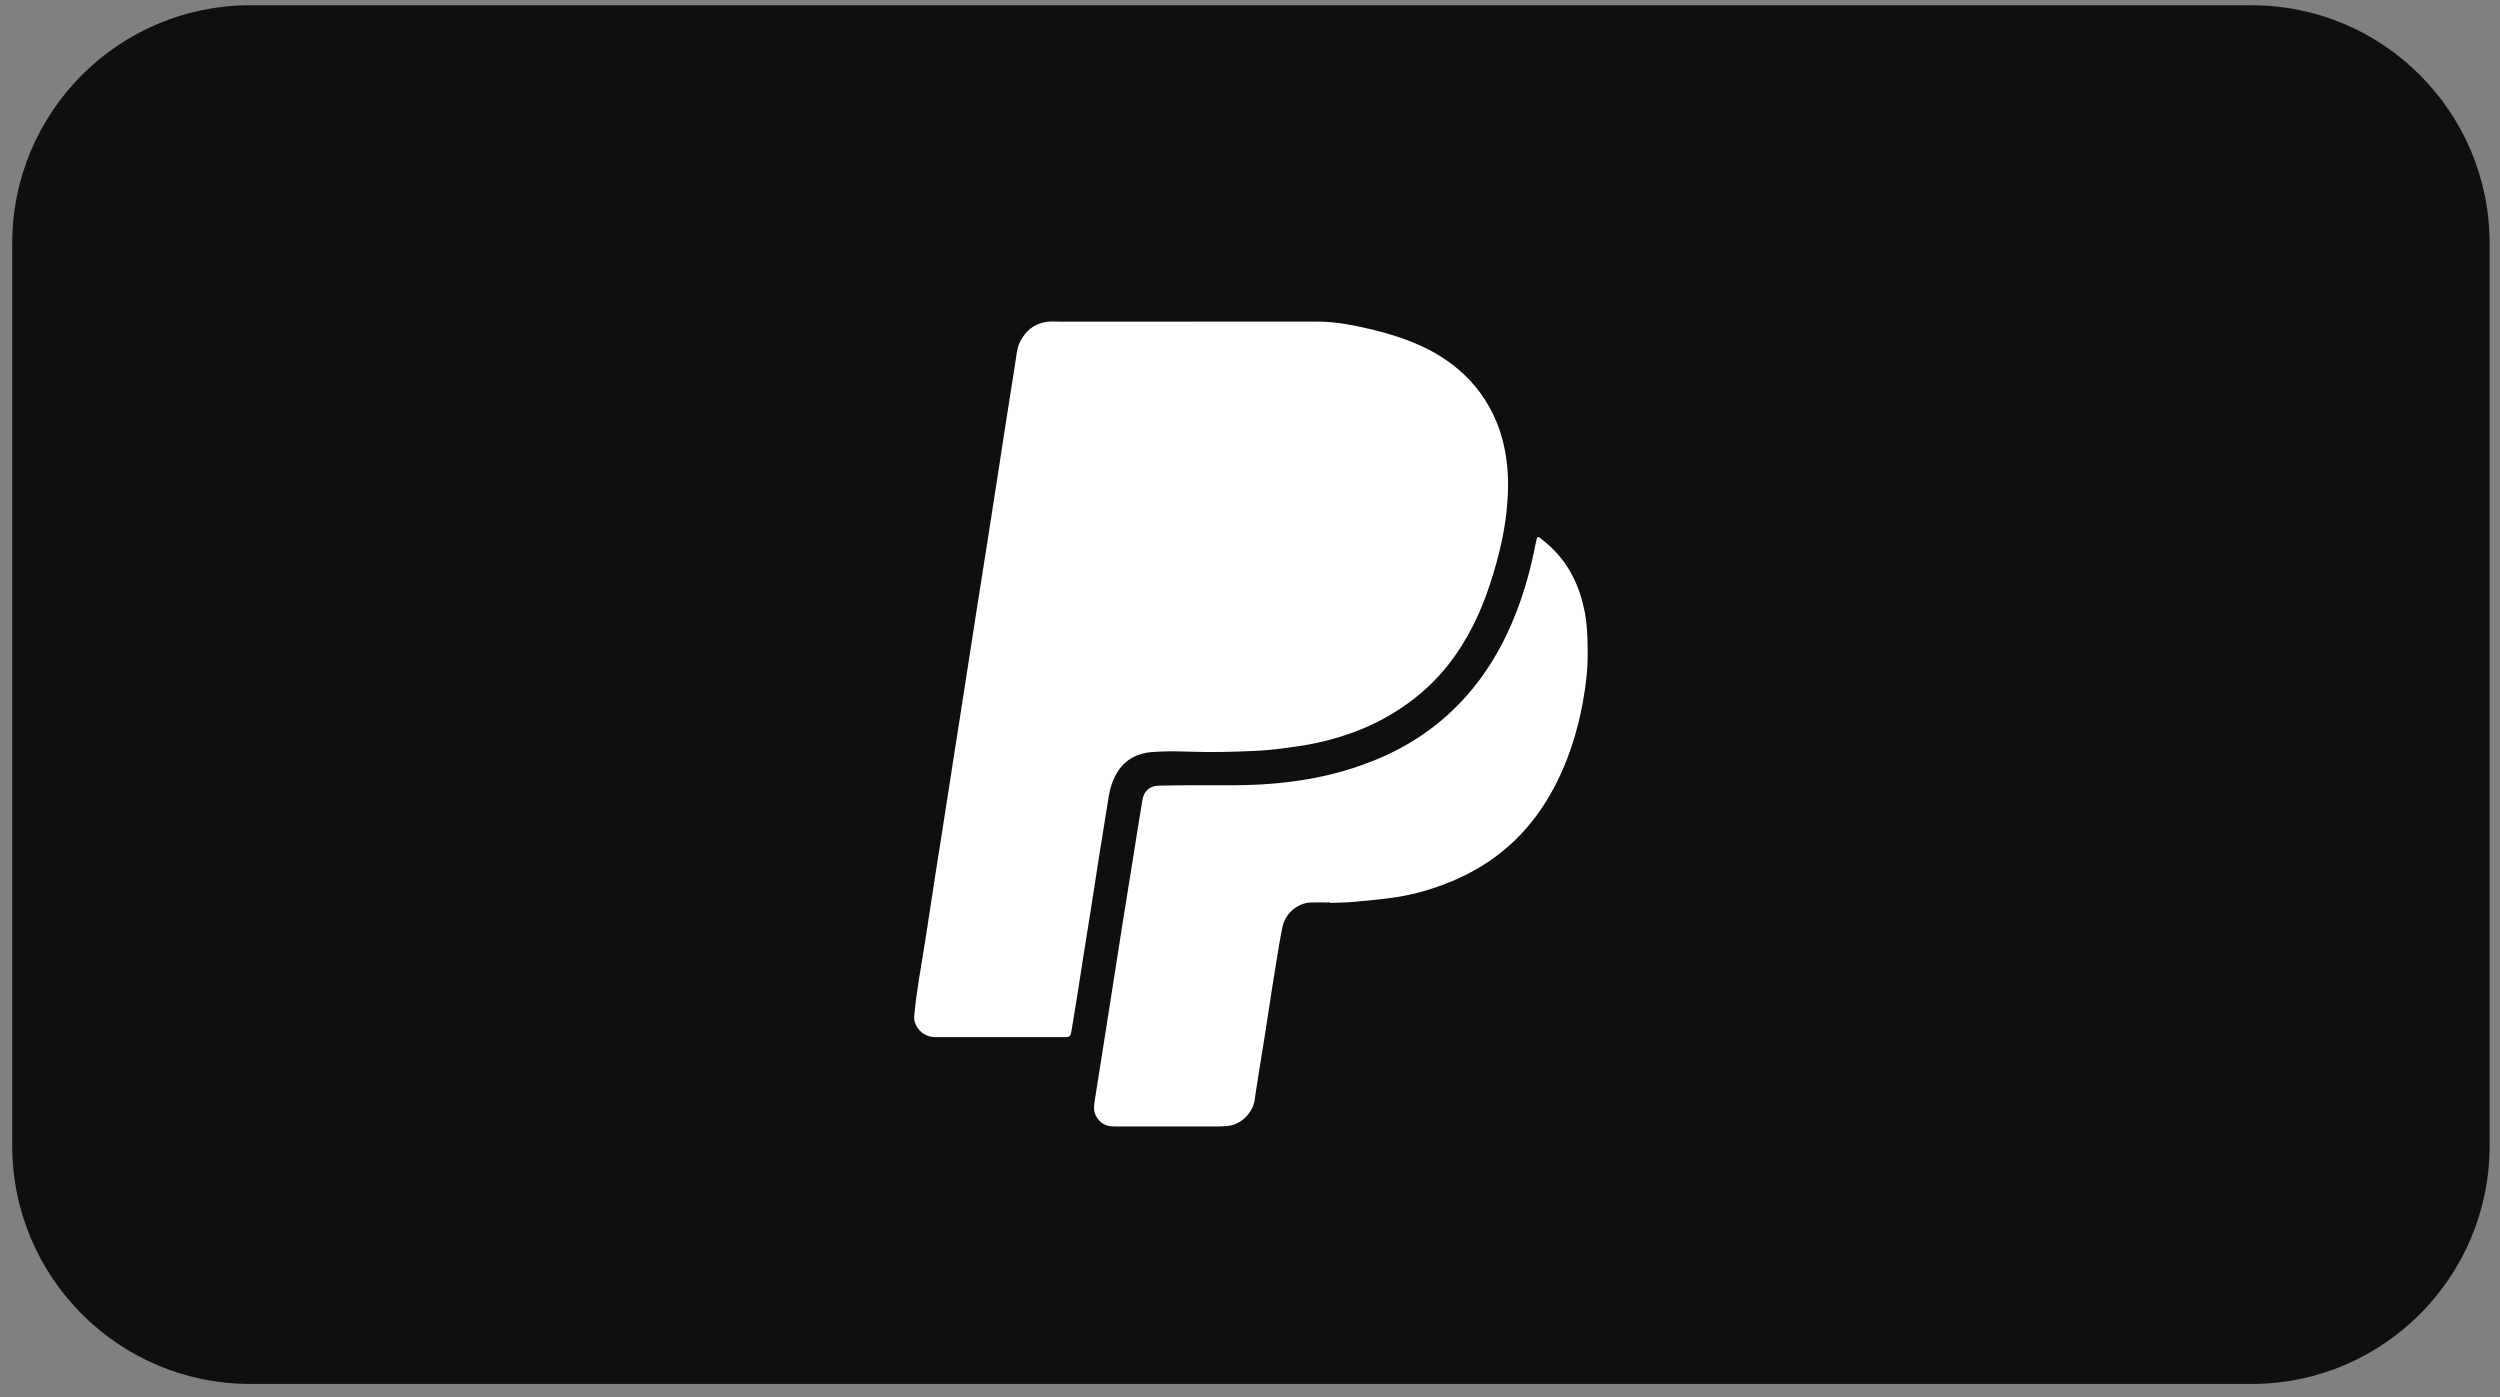 <svg width="68" height="38" viewBox="0 0 68 38" fill="none" xmlns="http://www.w3.org/2000/svg">
<rect x="0" y="0" width="68" height="38" fill="#808080" stroke="none"/>
<path d="M61.247 0.143H6.803C3.229 0.143 0.332 3.045 0.332 6.624V31.161C0.332 34.74 3.229 37.643 6.803 37.643H61.247C64.82 37.643 67.718 34.74 67.718 31.161V6.624C67.718 3.045 64.82 0.143 61.247 0.143Z" fill="#0F0F0F"/>
<g clip-path="url(#clip0_4238_850)">
<path d="M32.359 8.748C33.519 8.748 34.679 8.748 35.838 8.748C36.209 8.748 36.574 8.804 36.938 8.878C37.407 8.974 37.868 9.096 38.316 9.267C38.81 9.455 39.268 9.706 39.672 10.051C40.124 10.436 40.466 10.907 40.697 11.456C40.845 11.808 40.934 12.177 40.982 12.557C41.038 13.009 41.026 13.459 40.978 13.911C40.907 14.573 40.746 15.213 40.542 15.845C40.279 16.664 39.912 17.429 39.376 18.103C39.068 18.49 38.711 18.829 38.311 19.119C37.824 19.473 37.298 19.749 36.732 19.948C36.303 20.099 35.862 20.213 35.412 20.282C35.017 20.342 34.62 20.399 34.221 20.42C33.595 20.452 32.968 20.467 32.34 20.445C32 20.433 31.658 20.43 31.319 20.457C30.952 20.487 30.634 20.642 30.419 20.963C30.276 21.176 30.198 21.417 30.156 21.67C30.067 22.22 29.978 22.769 29.891 23.32C29.817 23.793 29.745 24.268 29.671 24.741C29.61 25.126 29.546 25.51 29.486 25.895C29.427 26.262 29.371 26.63 29.314 26.998C29.259 27.344 29.203 27.69 29.146 28.036C29.143 28.06 29.139 28.083 29.133 28.106C29.115 28.176 29.073 28.209 28.999 28.21C28.887 28.211 28.774 28.21 28.661 28.21C27.588 28.21 26.516 28.21 25.443 28.21C25.176 28.21 24.958 28.049 24.879 27.791C24.866 27.747 24.863 27.698 24.866 27.652C24.926 26.945 25.065 26.251 25.172 25.552C25.263 24.959 25.353 24.365 25.445 23.772C25.51 23.357 25.576 22.944 25.641 22.529C25.744 21.866 25.847 21.203 25.95 20.539C26 20.218 26.051 19.897 26.101 19.577C26.192 18.994 26.282 18.412 26.373 17.83C26.435 17.426 26.498 17.022 26.561 16.618C26.664 15.966 26.767 15.314 26.869 14.662C26.964 14.05 27.06 13.438 27.155 12.826C27.223 12.384 27.29 11.941 27.359 11.499C27.447 10.94 27.535 10.382 27.623 9.823C27.65 9.653 27.658 9.479 27.734 9.321C27.883 9.01 28.118 8.806 28.46 8.756C28.597 8.735 28.74 8.75 28.881 8.75C30.04 8.75 31.2 8.75 32.359 8.75V8.749V8.748Z" fill="white"/>
<path d="M36.175 24.547C36.005 24.547 35.835 24.544 35.665 24.547C35.332 24.552 34.967 24.81 34.882 25.218C34.823 25.498 34.779 25.781 34.732 26.062C34.685 26.34 34.641 26.619 34.598 26.897C34.538 27.282 34.481 27.667 34.421 28.052C34.36 28.438 34.297 28.824 34.235 29.211C34.198 29.447 34.16 29.683 34.127 29.919C34.078 30.273 33.748 30.595 33.395 30.626C33.306 30.634 33.217 30.639 33.128 30.639C32.183 30.64 31.238 30.641 30.294 30.639C30.069 30.638 29.896 30.538 29.798 30.327C29.74 30.201 29.756 30.07 29.776 29.939C29.855 29.436 29.936 28.932 30.015 28.429C30.113 27.811 30.209 27.192 30.306 26.574C30.386 26.062 30.466 25.549 30.547 25.037C30.641 24.445 30.737 23.852 30.832 23.26C30.913 22.757 30.99 22.252 31.076 21.75C31.116 21.512 31.274 21.376 31.515 21.37C31.859 21.36 32.204 21.36 32.549 21.359C32.993 21.357 33.438 21.364 33.882 21.354C34.427 21.342 34.969 21.294 35.507 21.205C36.215 21.087 36.9 20.892 37.559 20.607C38.538 20.183 39.375 19.563 40.056 18.732C40.564 18.112 40.946 17.417 41.237 16.669C41.471 16.067 41.642 15.447 41.764 14.812C41.773 14.763 41.783 14.714 41.796 14.667C41.816 14.598 41.837 14.588 41.893 14.633C41.998 14.717 42.103 14.803 42.2 14.896C42.701 15.377 42.977 15.976 43.107 16.657C43.161 16.942 43.176 17.23 43.182 17.517C43.188 17.784 43.187 18.052 43.162 18.317C43.132 18.634 43.084 18.95 43.022 19.261C42.916 19.793 42.764 20.312 42.556 20.814C42.192 21.69 41.682 22.463 40.96 23.079C40.521 23.454 40.03 23.743 39.5 23.966C39.008 24.173 38.498 24.323 37.972 24.404C37.567 24.466 37.157 24.498 36.749 24.536C36.558 24.553 36.366 24.551 36.175 24.558C36.175 24.554 36.175 24.551 36.175 24.548L36.175 24.547Z" fill="white"/>
</g>
<defs>
<clipPath id="clip0_4238_850">
<rect width="67.385" height="22.462" fill="white" transform="translate(0.332 8.316)"/>
</clipPath>
</defs>
</svg>
